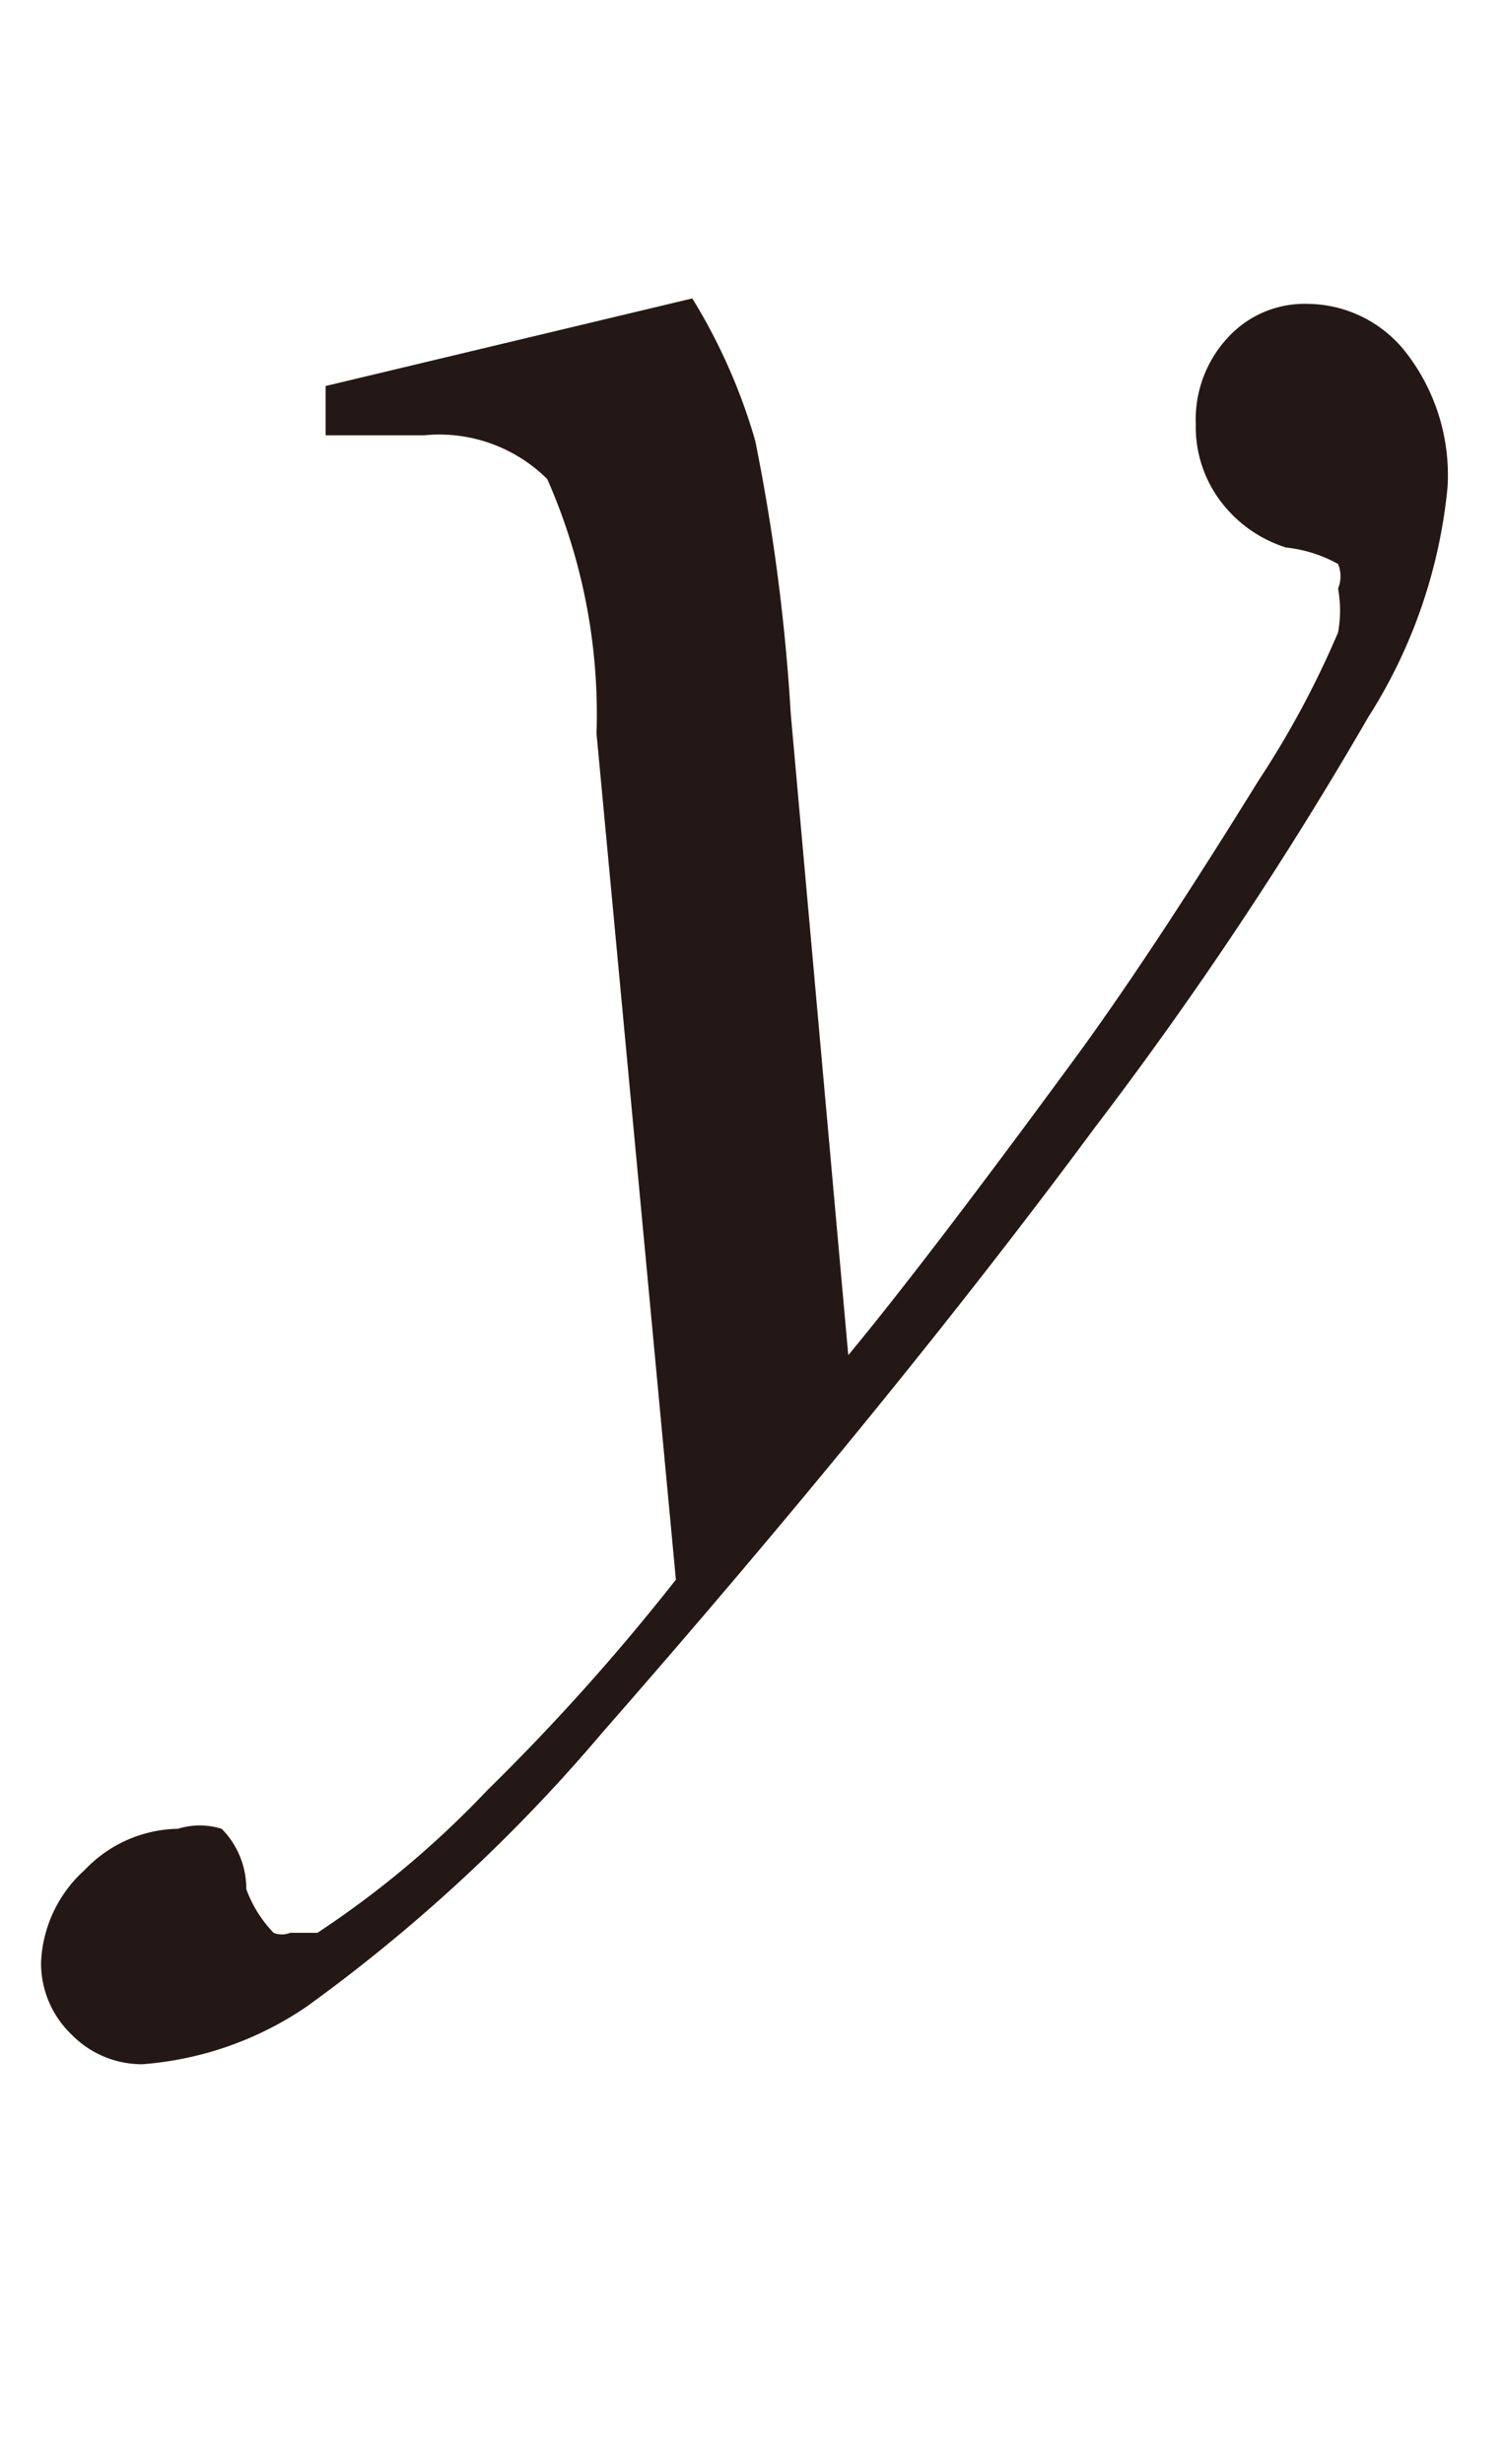 <svg id="レイヤー_1" data-name="レイヤー 1" xmlns="http://www.w3.org/2000/svg" viewBox="0 0 5.5 9"><defs><style>.cls-1{fill:#231815}</style></defs><title>tx27</title><path class="cls-1" d="M2.53 1.09a2.1 2.1 0 0 1 .23.52 7.19 7.19 0 0 1 .13 1l.21 2.34q.29-.35.84-1.1.27-.37.66-1a3.4 3.4 0 0 0 .29-.54.45.45 0 0 0 0-.16.12.12 0 0 0 0-.09A.5.5 0 0 0 4.7 2a.48.48 0 0 1-.24-.17.45.45 0 0 1-.09-.28.44.44 0 0 1 .12-.32.38.38 0 0 1 .29-.12.46.46 0 0 1 .36.18.73.73 0 0 1 .15.49 1.9 1.9 0 0 1-.29.84 14.18 14.18 0 0 1-1 1.5q-.74 1-1.8 2.21a6.08 6.08 0 0 1-1.08 1 1.23 1.23 0 0 1-.6.21.36.36 0 0 1-.26-.11.36.36 0 0 1-.11-.26.48.48 0 0 1 .16-.34.48.48 0 0 1 .34-.15.27.27 0 0 1 .16 0 .31.31 0 0 1 .09.22.45.45 0 0 0 .1.16.08.08 0 0 0 .06 0h.1a3.53 3.53 0 0 0 .62-.52 8 8 0 0 0 .69-.77l-.29-3.09A2.13 2.13 0 0 0 2 1.75a.56.56 0 0 0-.45-.16h-.36v-.18z"/></svg>